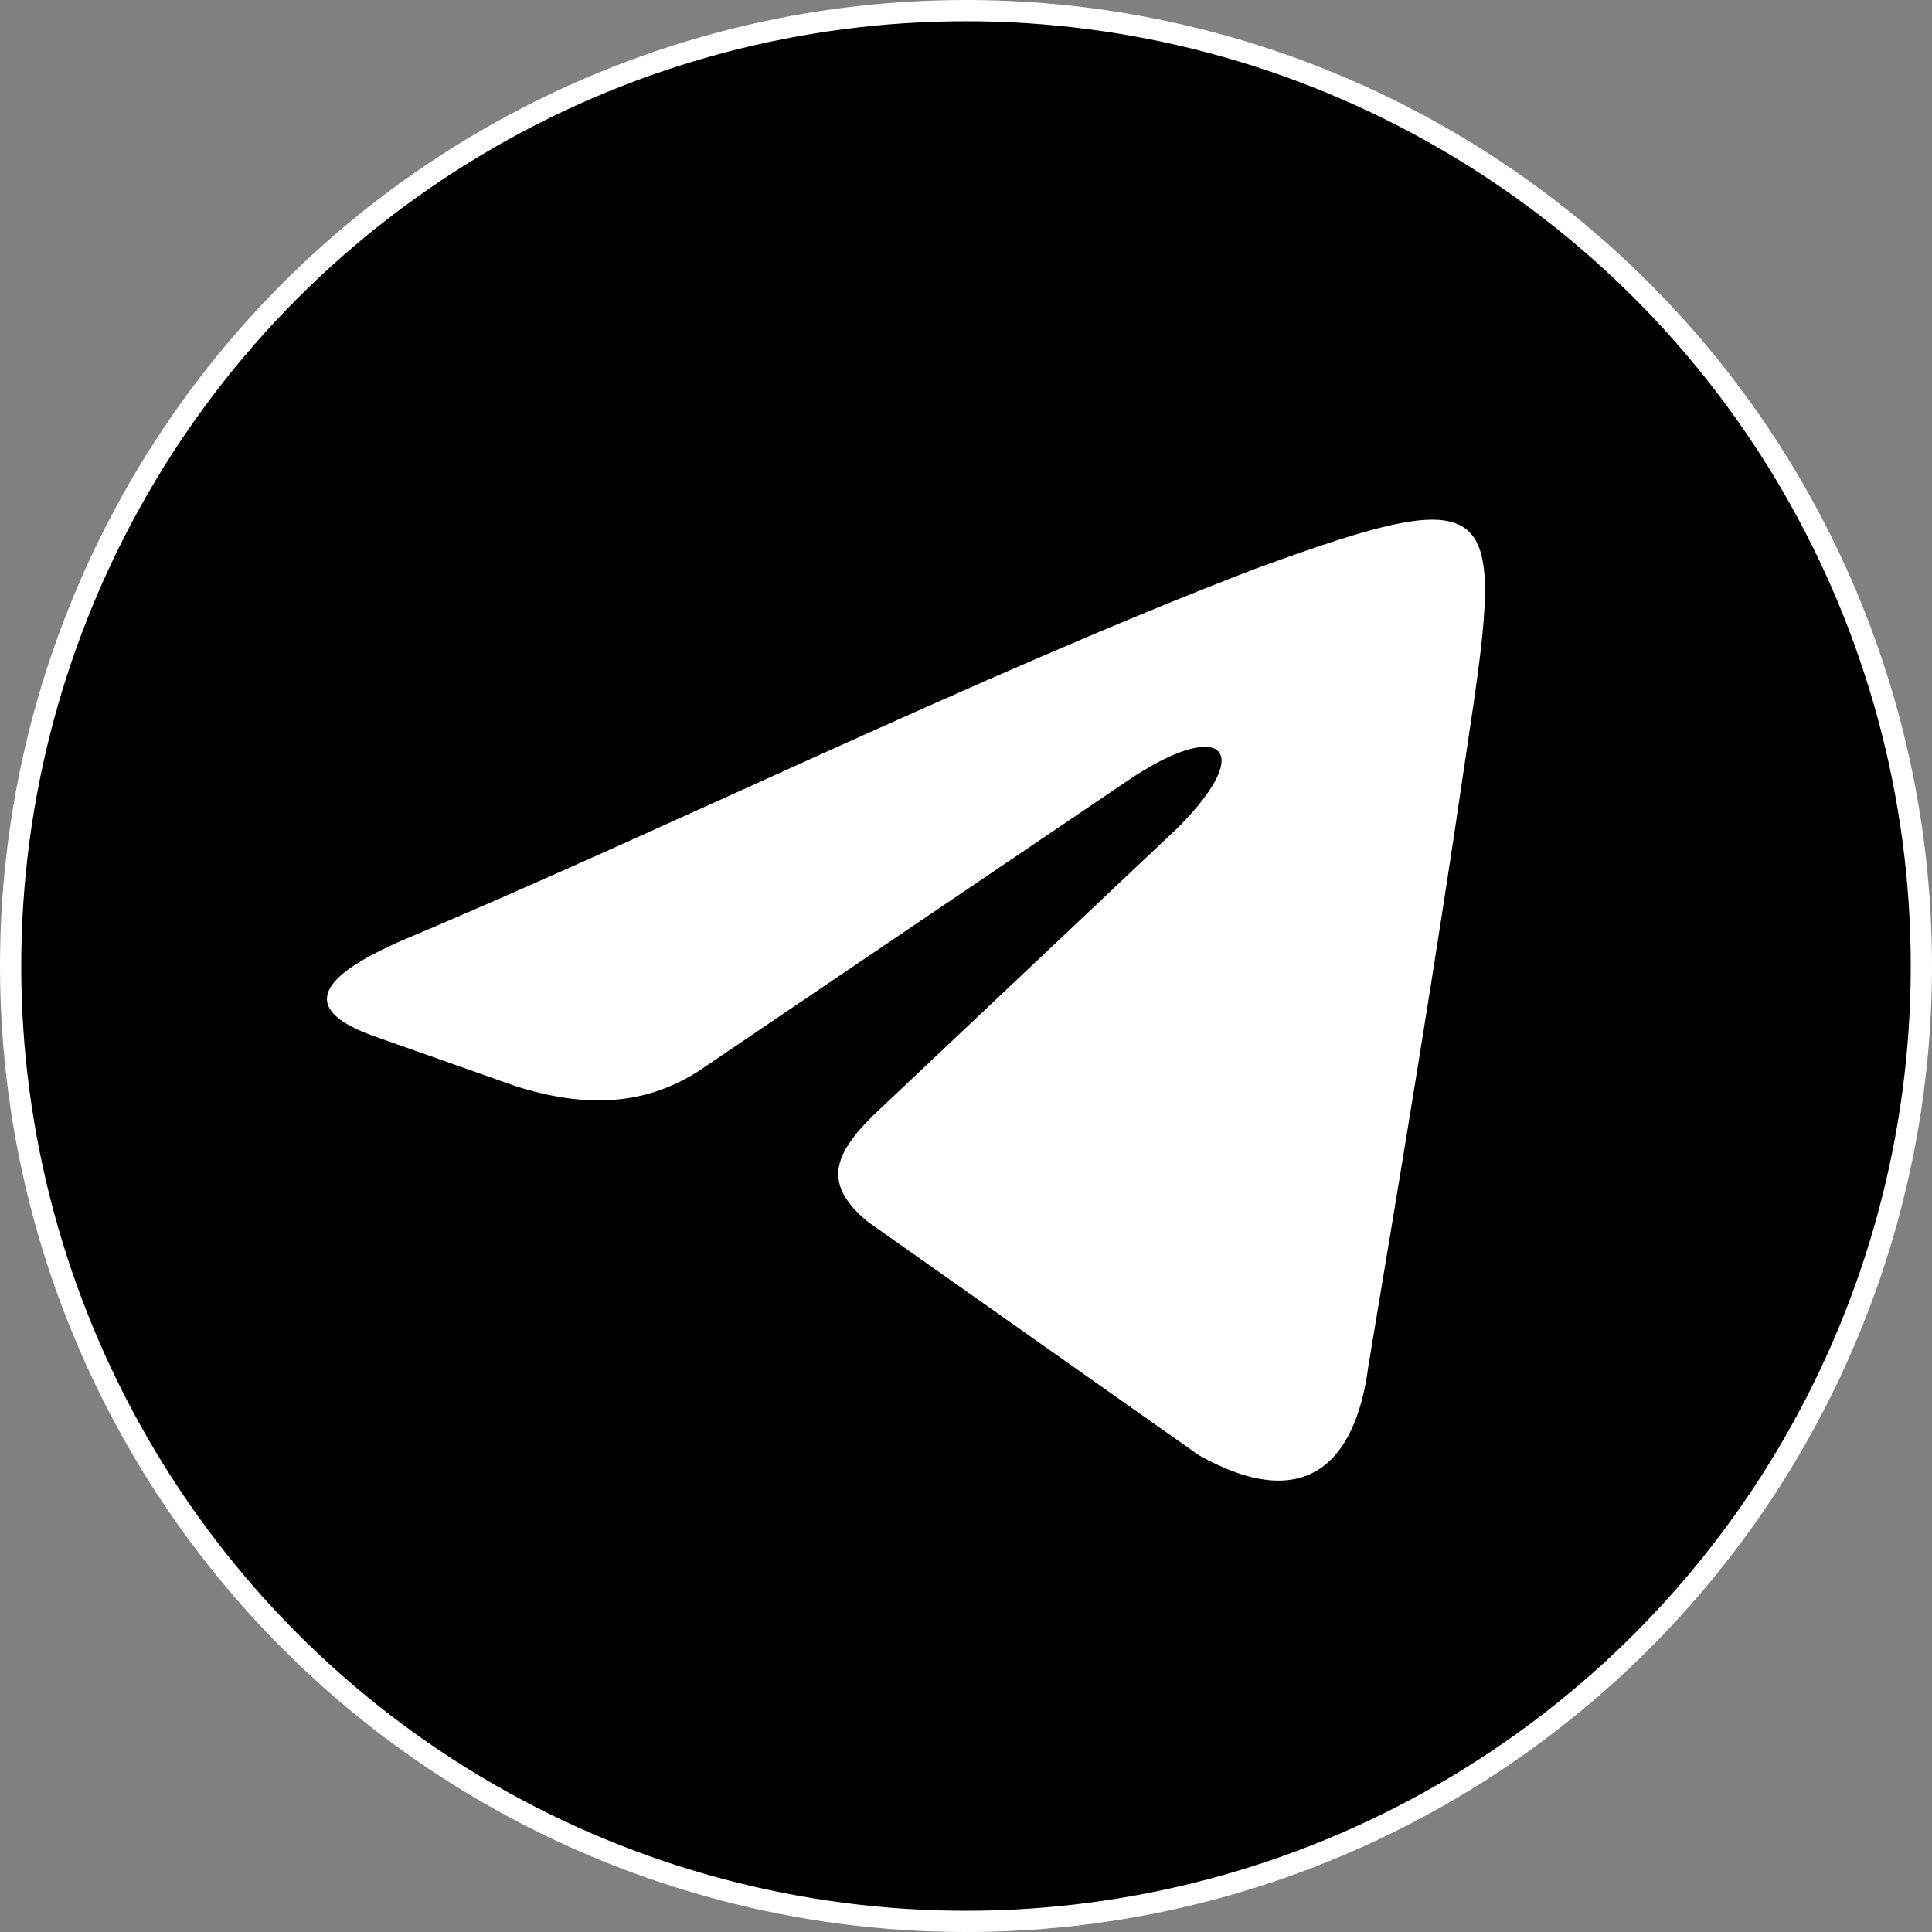 <svg height="120.306mm" viewBox="0 0 120.306 120.306" width="120.306mm" xmlns="http://www.w3.org/2000/svg"><rect x="0" y="0" width="120.306" height="120.306" fill="#808080" stroke="none"/><g transform="translate(-34.341 -90.282)"><circle cx="-39.554" cy="173.192" fill="#000" r="59.492" stroke-width=".265" transform="matrix(.707 -.707 .707 .707 0 0)"/><path d="m59.103 148.961c16.364-6.863 36.161-16.629 53.319-23.228 15.838-5.808 15.573-4.223 13.197 11.613-1.847 12.671-3.958 25.339-6.07 38.01-.791 6.07-3.958 9.239-10.557 5.543l-20.587-14.518c-2.902-2.376-2.111-4.223.265-6.599l19.005-17.949c5.014-5.014 2.641-6.863-3.167-2.902l-26.13 17.685c-3.696 2.641-7.654 2.641-11.877 1.32l-8.975-3.167c-5.808-2.111-1.32-4.487 1.585-5.808z" fill="#fff" fill-rule="evenodd" stroke-width=".265"/><circle cx="94.494" cy="150.435" fill="none" r="59.492" stroke="#fff" stroke-miterlimit="10" stroke-width="1.323"/></g></svg>